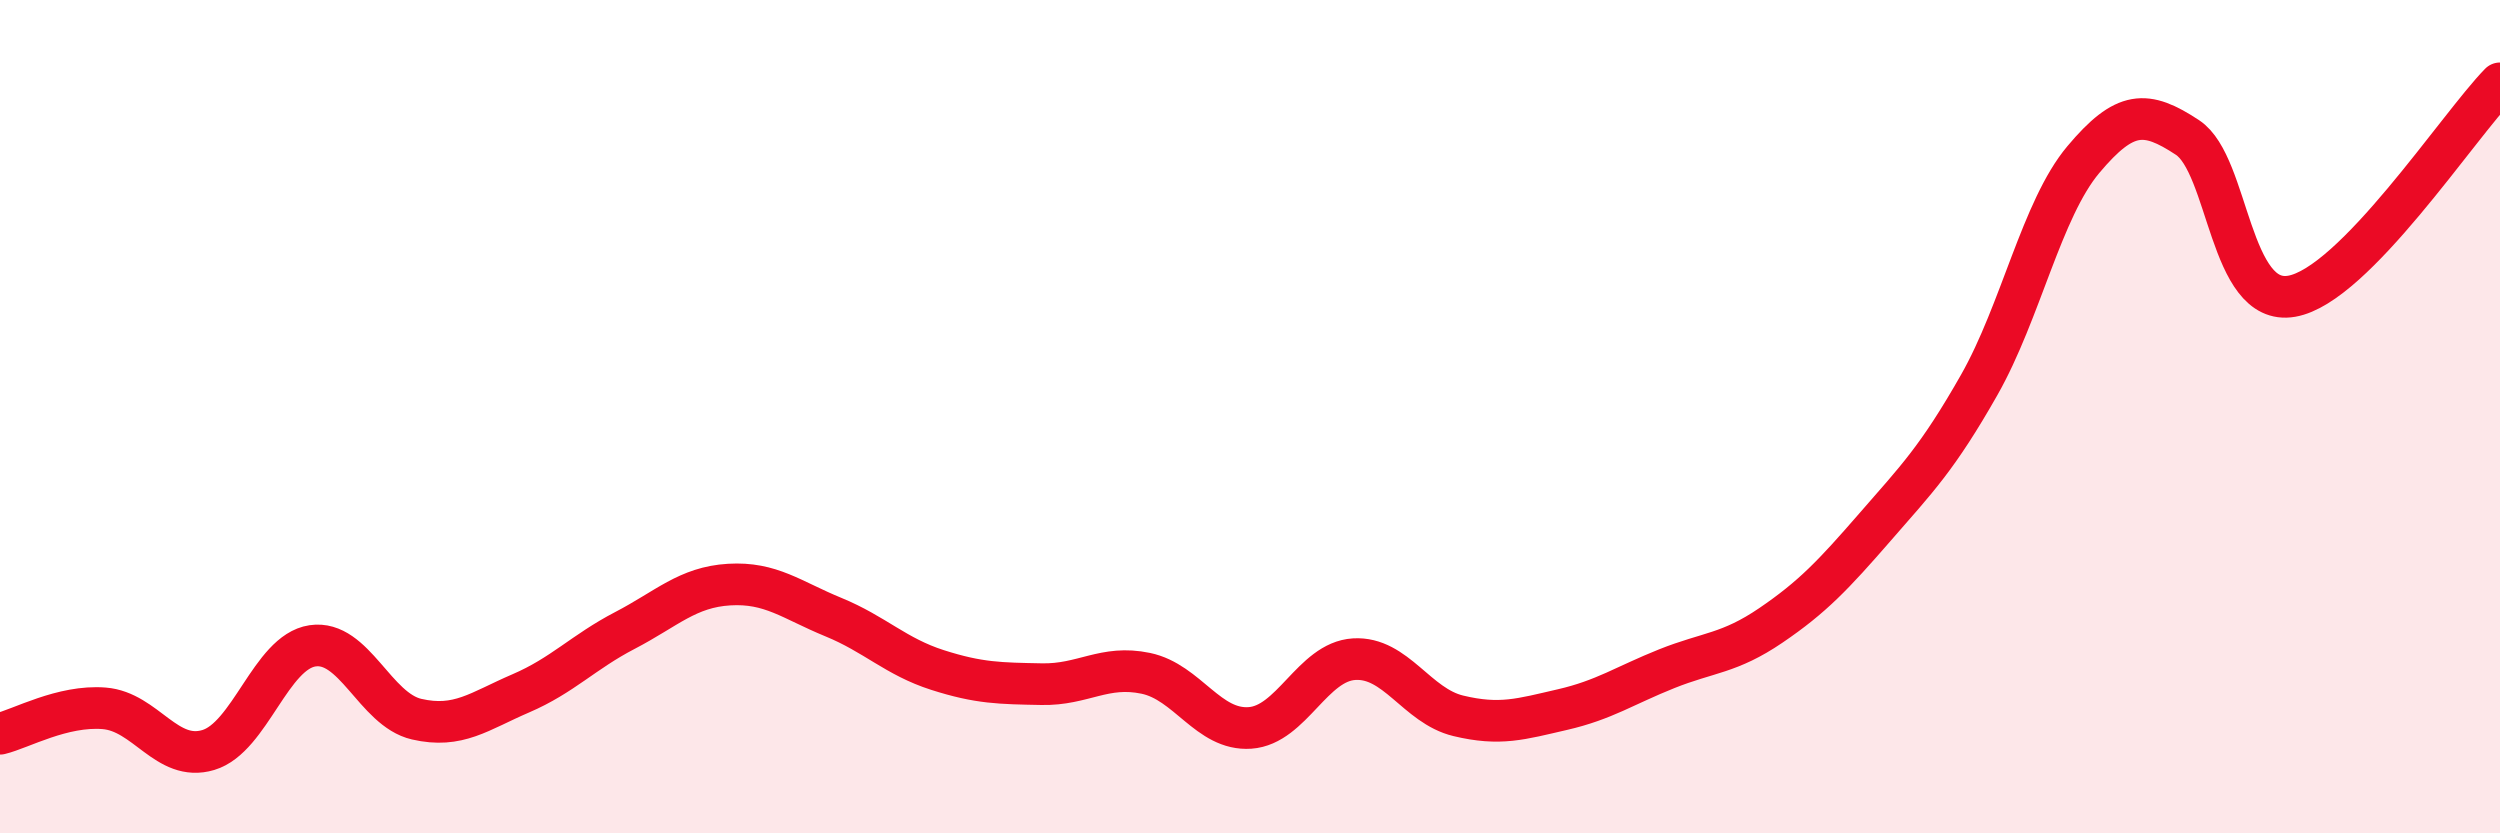 
    <svg width="60" height="20" viewBox="0 0 60 20" xmlns="http://www.w3.org/2000/svg">
      <path
        d="M 0,17.61 C 0.5,17.49 1.5,16.92 2.5,17 C 3.5,17.08 4,18.3 5,18 C 6,17.7 6.5,15.65 7.5,15.5 C 8.5,15.35 9,17.03 10,17.26 C 11,17.49 11.5,17.07 12.5,16.64 C 13.5,16.21 14,15.65 15,15.13 C 16,14.61 16.5,14.09 17.5,14.03 C 18.5,13.97 19,14.4 20,14.81 C 21,15.22 21.5,15.76 22.5,16.08 C 23.5,16.4 24,16.4 25,16.42 C 26,16.44 26.5,15.95 27.5,16.16 C 28.5,16.37 29,17.54 30,17.47 C 31,17.4 31.5,15.88 32.5,15.82 C 33.5,15.76 34,16.94 35,17.18 C 36,17.42 36.5,17.26 37.5,17.03 C 38.5,16.8 39,16.45 40,16.05 C 41,15.65 41.5,15.69 42.5,15.01 C 43.5,14.33 44,13.8 45,12.65 C 46,11.5 46.5,11 47.5,9.24 C 48.5,7.48 49,5.02 50,3.83 C 51,2.64 51.5,2.64 52.5,3.3 C 53.5,3.96 53.5,7.37 55,7.11 C 56.5,6.85 59,3.02 60,2L60 20L0 20Z"
        fill="#EB0A25"
        opacity="0.1"
        stroke-linecap="round"
        stroke-linejoin="round"
      />
      <path
        d="M 0,17.61 C 0.5,17.49 1.5,16.92 2.5,17 C 3.5,17.08 4,18.3 5,18 C 6,17.7 6.5,15.65 7.5,15.5 C 8.5,15.35 9,17.03 10,17.26 C 11,17.49 11.5,17.07 12.5,16.64 C 13.5,16.21 14,15.65 15,15.13 C 16,14.61 16.5,14.09 17.5,14.03 C 18.5,13.97 19,14.4 20,14.81 C 21,15.22 21.5,15.76 22.5,16.08 C 23.5,16.4 24,16.4 25,16.42 C 26,16.44 26.5,15.95 27.5,16.16 C 28.5,16.37 29,17.54 30,17.47 C 31,17.4 31.5,15.88 32.5,15.82 C 33.5,15.76 34,16.94 35,17.18 C 36,17.42 36.5,17.26 37.5,17.03 C 38.5,16.8 39,16.45 40,16.05 C 41,15.65 41.5,15.69 42.5,15.01 C 43.5,14.33 44,13.8 45,12.65 C 46,11.5 46.5,11 47.5,9.24 C 48.5,7.48 49,5.02 50,3.83 C 51,2.64 51.5,2.64 52.5,3.3 C 53.5,3.96 53.5,7.37 55,7.11 C 56.5,6.85 59,3.02 60,2"
        stroke="#EB0A25"
        stroke-width="1"
        fill="none"
        stroke-linecap="round"
        stroke-linejoin="round"
      />
    </svg>
  